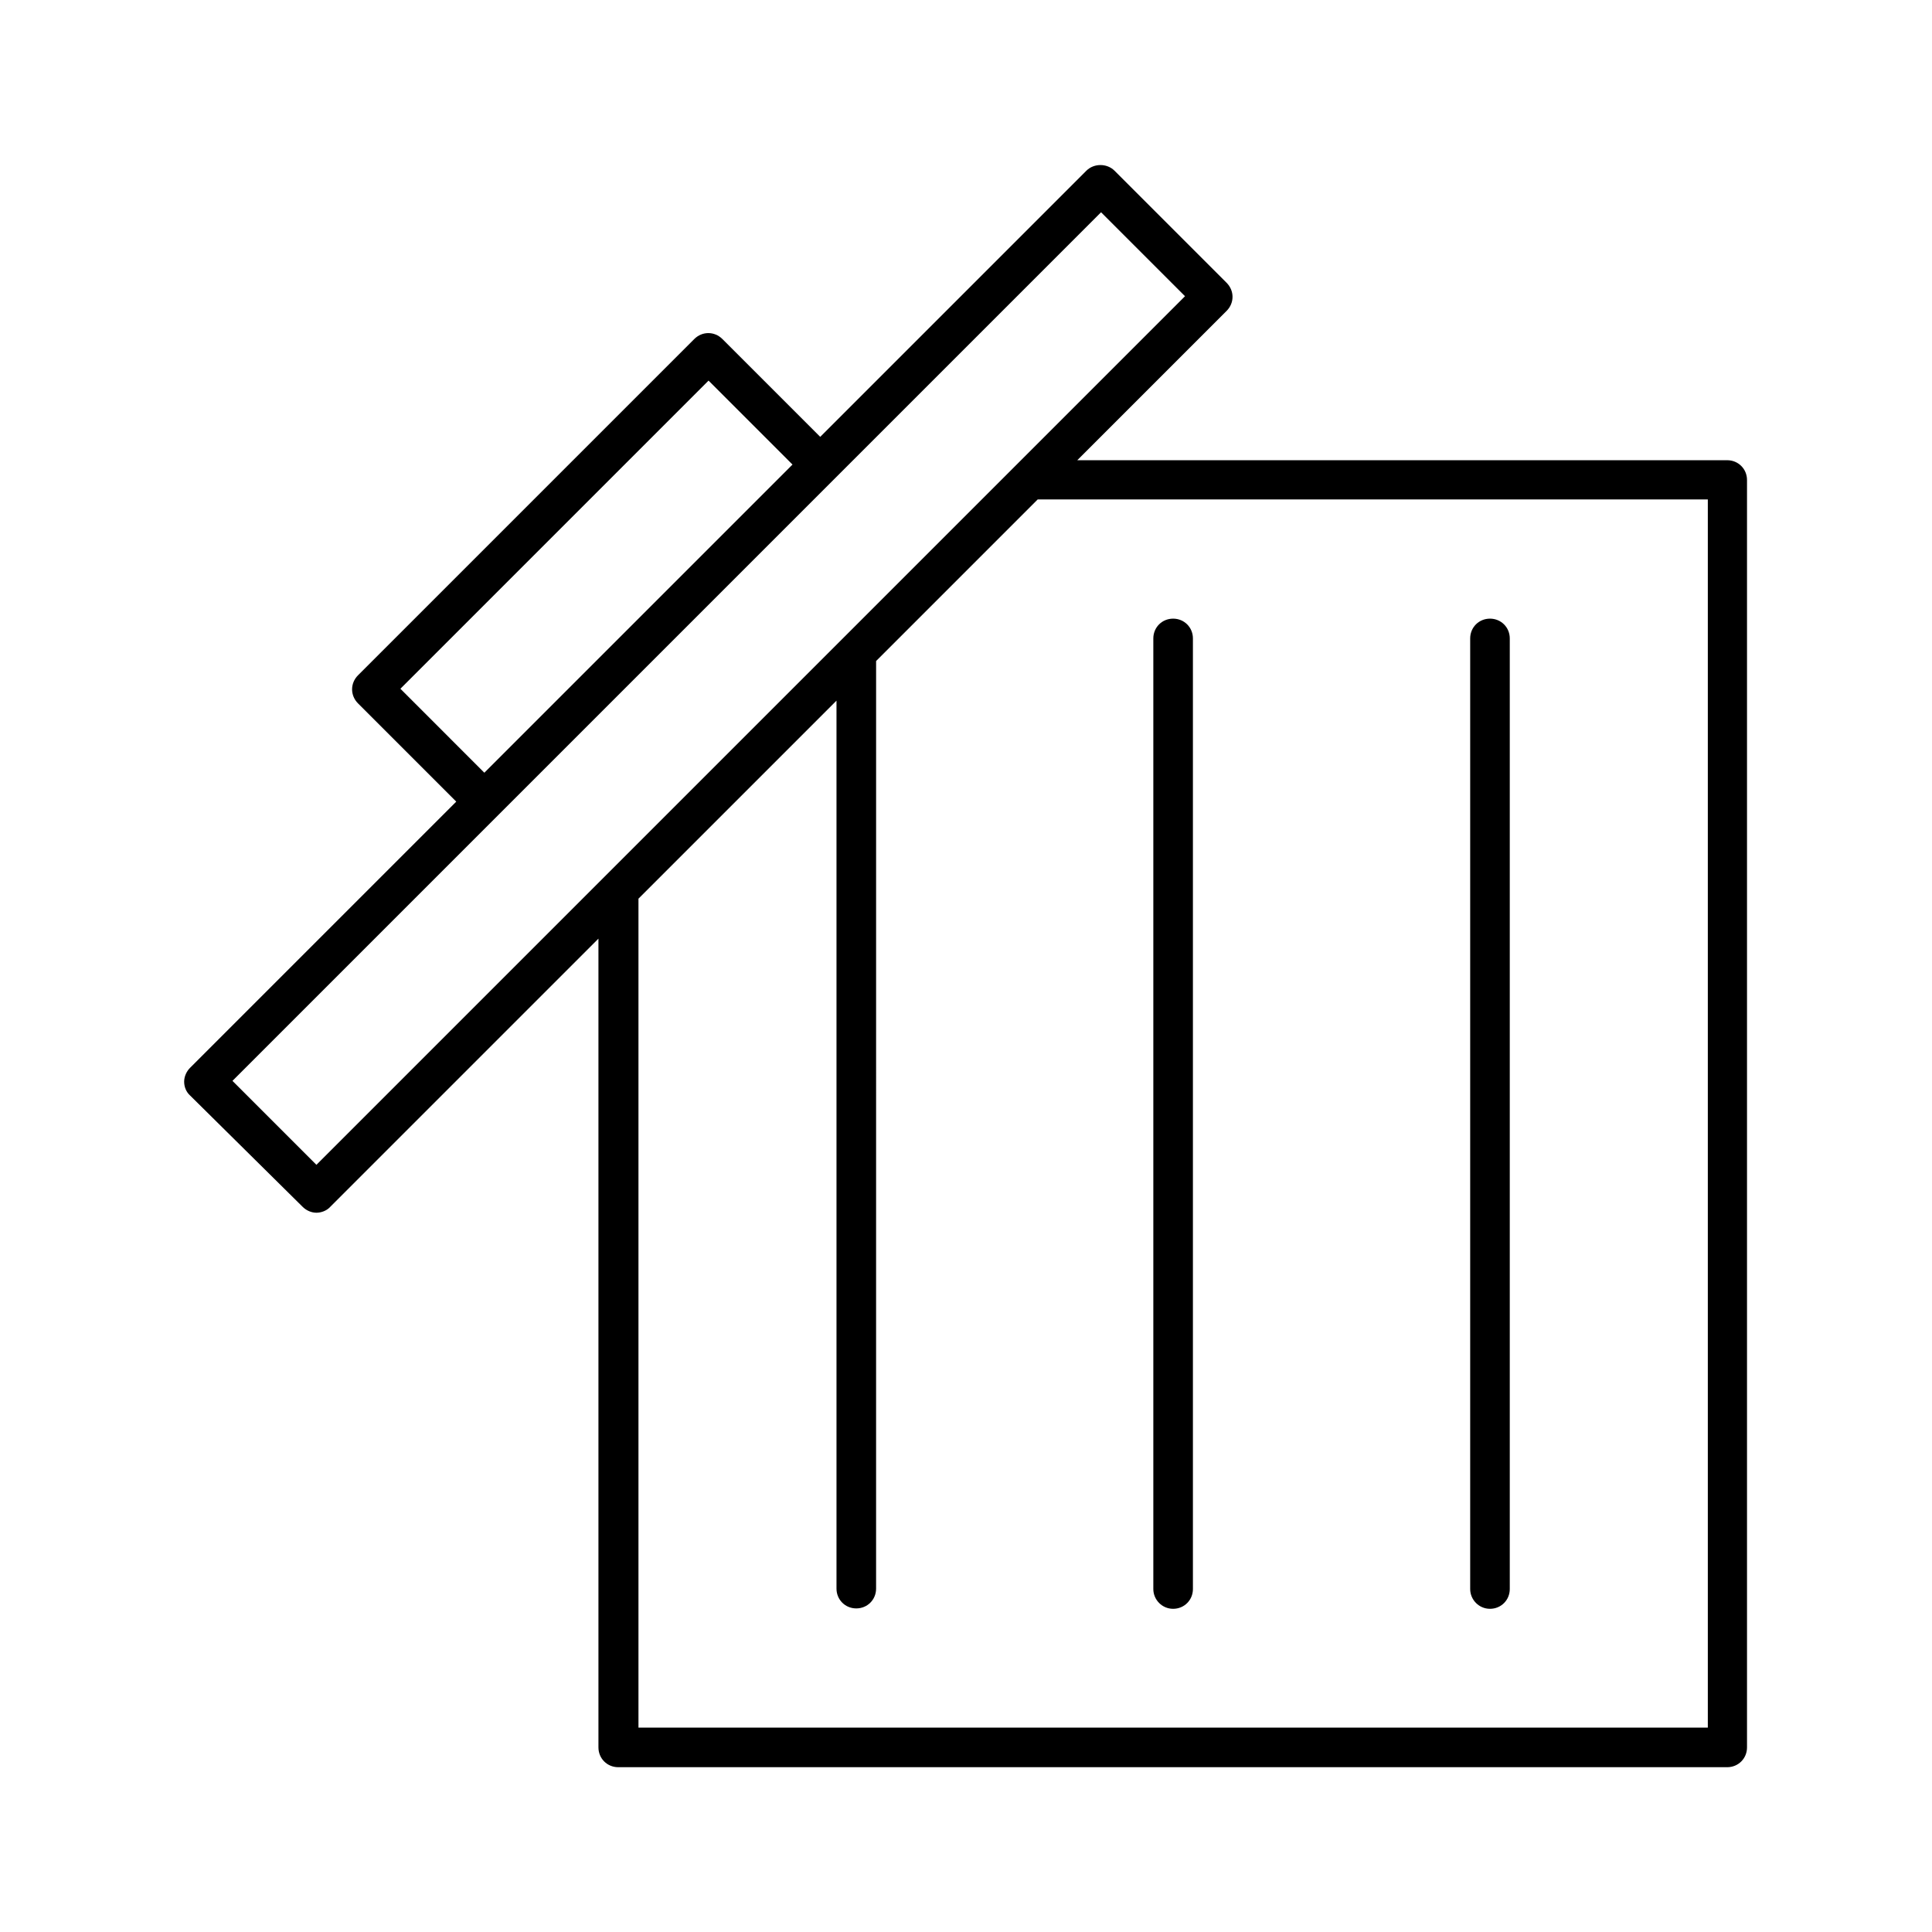 <?xml version="1.0" encoding="UTF-8"?>
<!-- Uploaded to: SVG Repo, www.svgrepo.com, Generator: SVG Repo Mixer Tools -->
<svg fill="#000000" width="800px" height="800px" version="1.1" viewBox="144 144 512 512" xmlns="http://www.w3.org/2000/svg">
 <g>
  <path d="m454.89 570.35c2.938 0 5.246-2.309 5.246-5.246v-251.91c0-2.938-2.309-5.246-5.246-5.246s-5.246 2.309-5.246 5.246v251.91c-0.004 2.832 2.305 5.246 5.246 5.246z"/>
  <path d="m538.86 570.35c2.938 0 5.246-2.309 5.246-5.246v-251.91c0-2.938-2.309-5.246-5.246-5.246s-5.246 2.309-5.246 5.246v251.91c0 2.832 2.309 5.246 5.246 5.246z"/>
  <path d="m224.19 463.81c1.051 1.051 2.414 1.574 3.672 1.574 1.258 0 2.731-0.523 3.672-1.574l71.059-71.059v214.33c0 2.938 2.309 5.246 5.246 5.246h293.89c2.938 0 5.246-2.309 5.246-5.246v-335.87c0-2.938-2.309-5.246-5.246-5.246h-172.24l39.57-39.57c2.098-2.098 2.098-5.352 0-7.453l-29.703-29.703c-1.996-1.996-5.457-1.996-7.453 0l-70.535 70.535-25.926-25.926c-2.098-2.098-5.352-2.098-7.453 0l-89.109 89.109c-2.098 2.098-2.098 5.352 0 7.453l26.031 26.031-70.535 70.535c-0.945 0.945-1.574 2.309-1.574 3.672 0 1.363 0.523 2.731 1.574 3.672zm372.4-187.35v325.38h-283.39v-219.68l52.48-52.48v235.32c0 2.938 2.309 5.246 5.246 5.246s5.246-2.309 5.246-5.246l0.004-245.82 42.824-42.824h177.59zm-346.48 50.066 81.66-81.66 22.25 22.25-0.211 0.211c-0.105 0.105-0.211 0.211-0.316 0.316l-49.121 49.121c-0.105 0.105-0.211 0.211-0.316 0.316l-31.699 31.699zm26.031 33.375 85.02-85.02 74.629-74.629 22.25 22.25-153.77 153.77-76.414 76.418-22.25-22.25z"/>
 </g>
</svg>